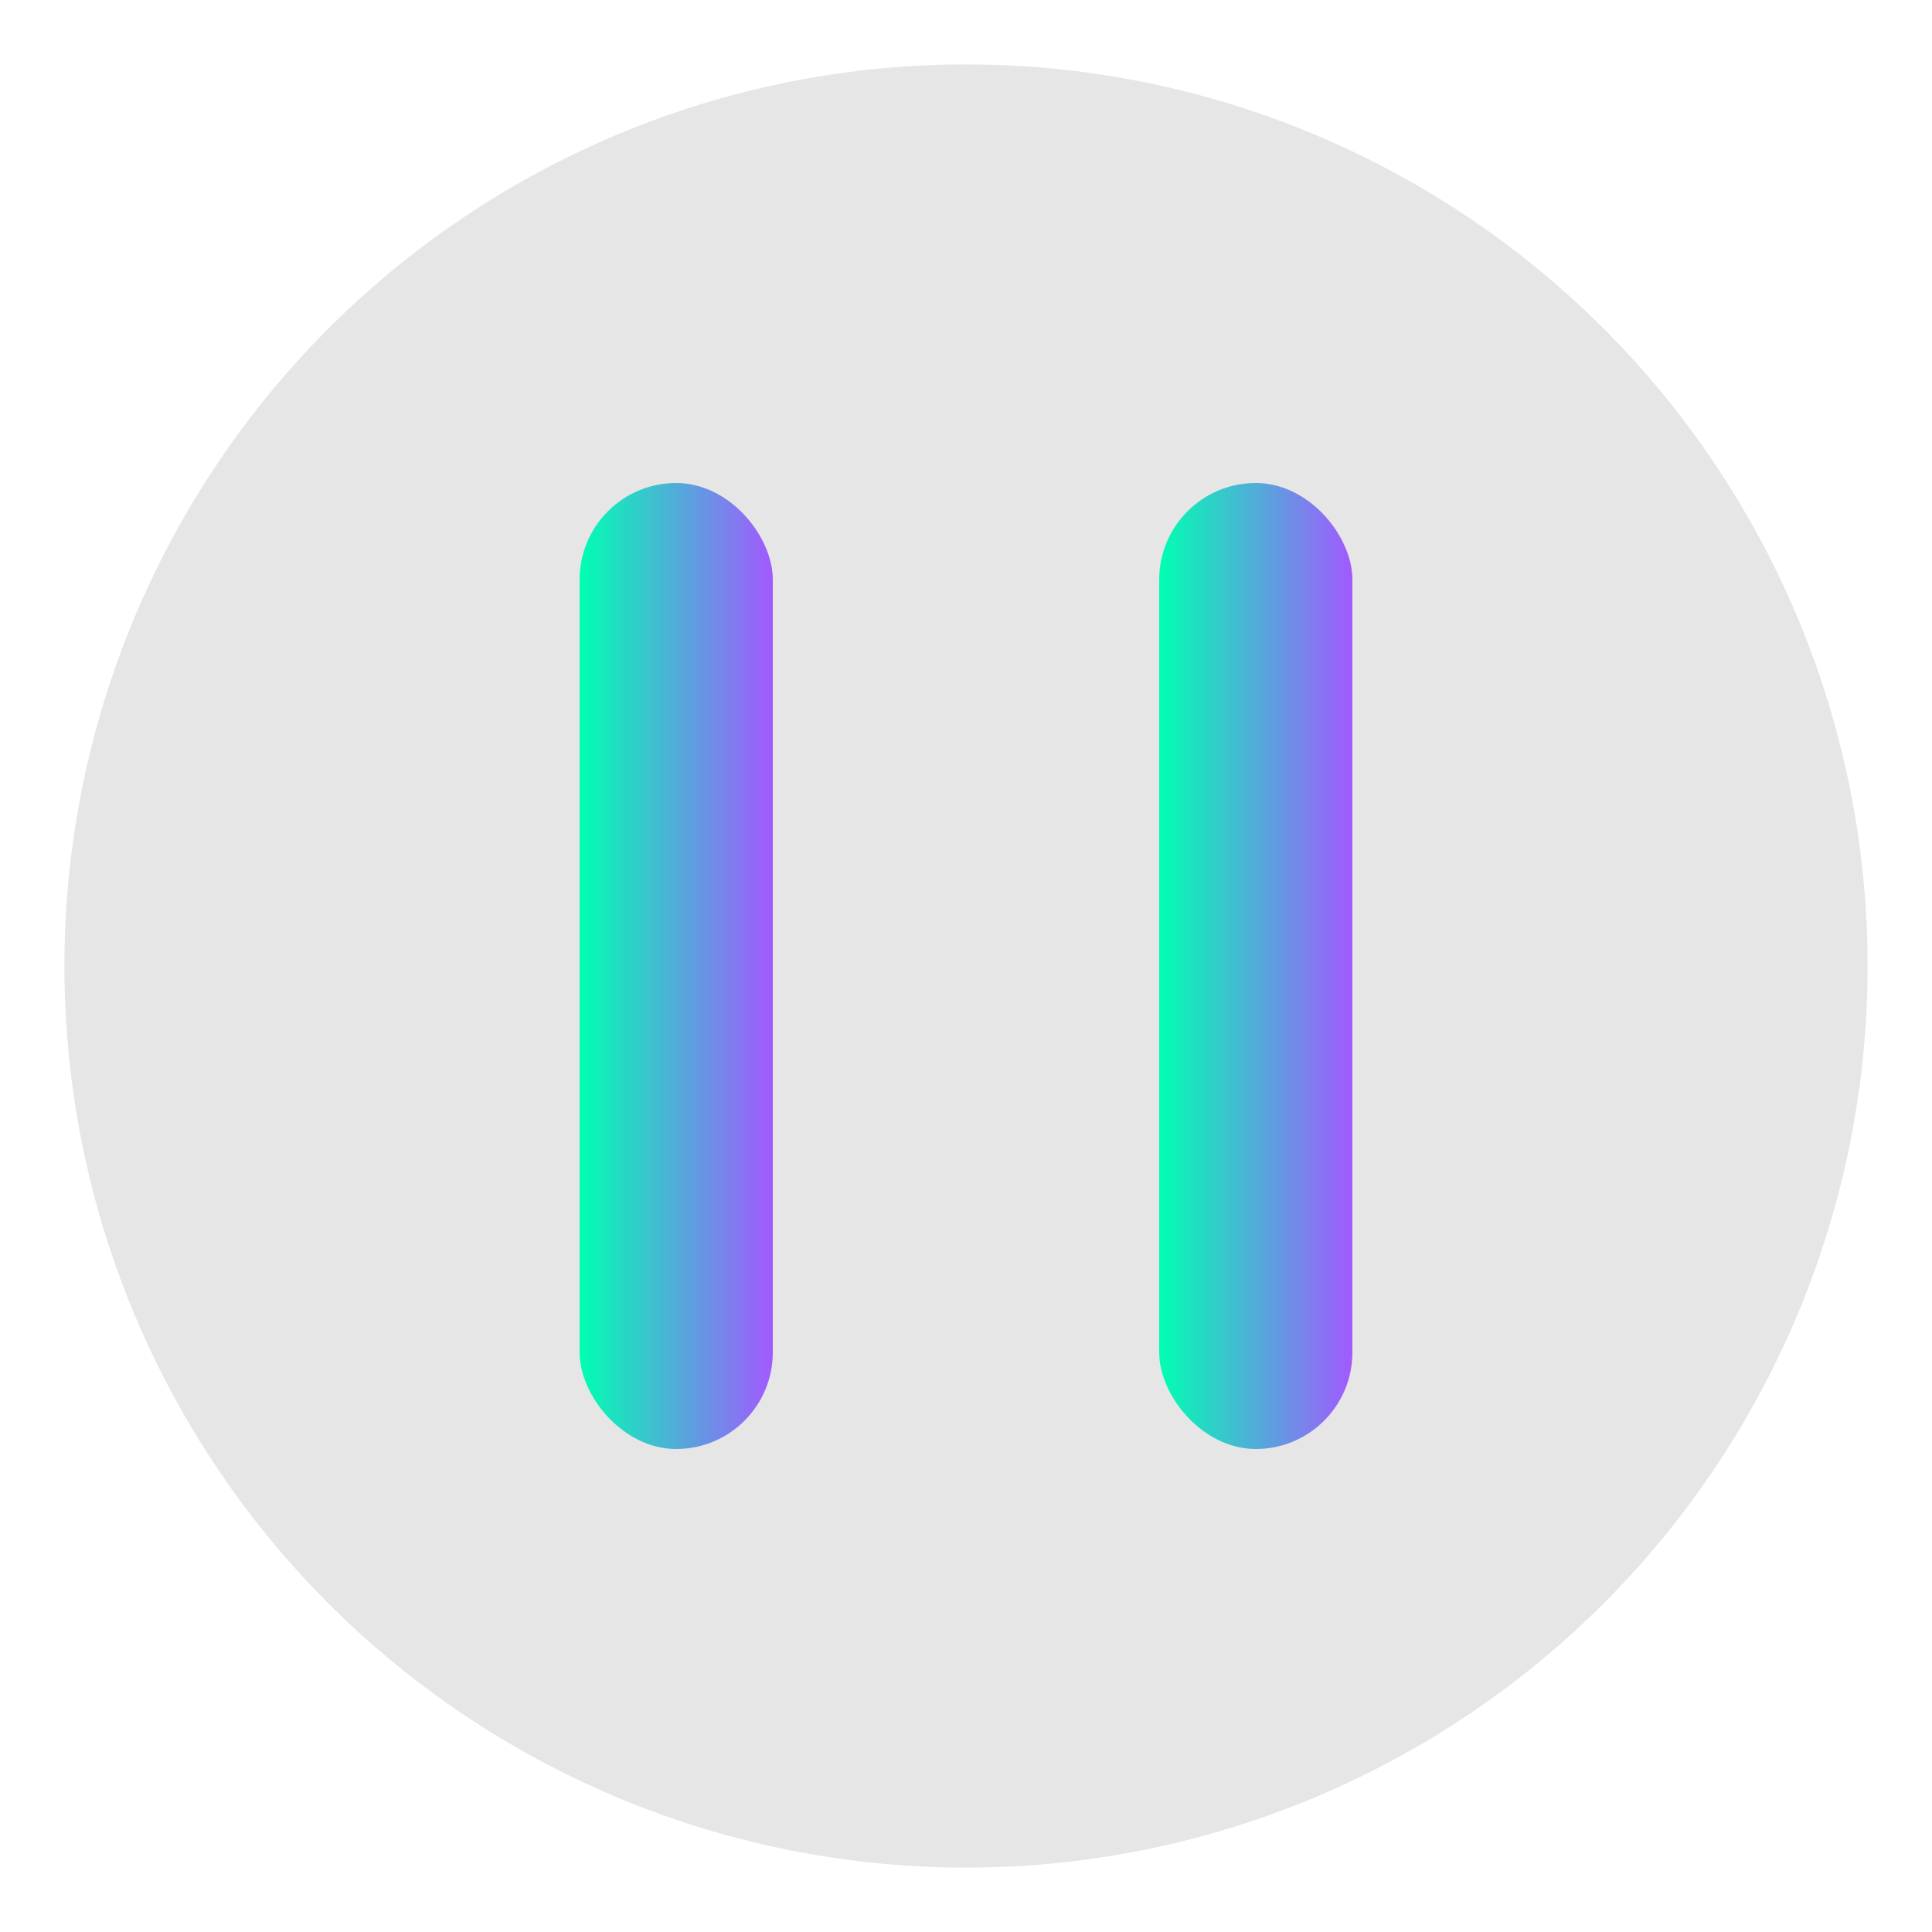 <svg width="60" height="60" viewBox="0 0 60 60" fill="none" xmlns="http://www.w3.org/2000/svg">
  <!-- IO Digital Systems Logo Mark -->
  <defs>
    <linearGradient id="primaryGradient" x1="0%" y1="0%" x2="100%" y2="0%">
      <stop offset="0%" style="stop-color:#00FFB2;stop-opacity:1" />
      <stop offset="100%" style="stop-color:#A259FF;stop-opacity:1" />
    </linearGradient>
  </defs>
  
  <!-- Background Circle -->
  <circle cx="30" cy="30" r="28" fill="currentColor" opacity="0.1"/>
  
  <!-- IO Mark -->
  <rect x="18" y="15" width="6" height="30" rx="3" fill="url(#primaryGradient)"/>
  <rect x="36" y="15" width="6" height="30" rx="3" fill="url(#primaryGradient)"/>
</svg>
